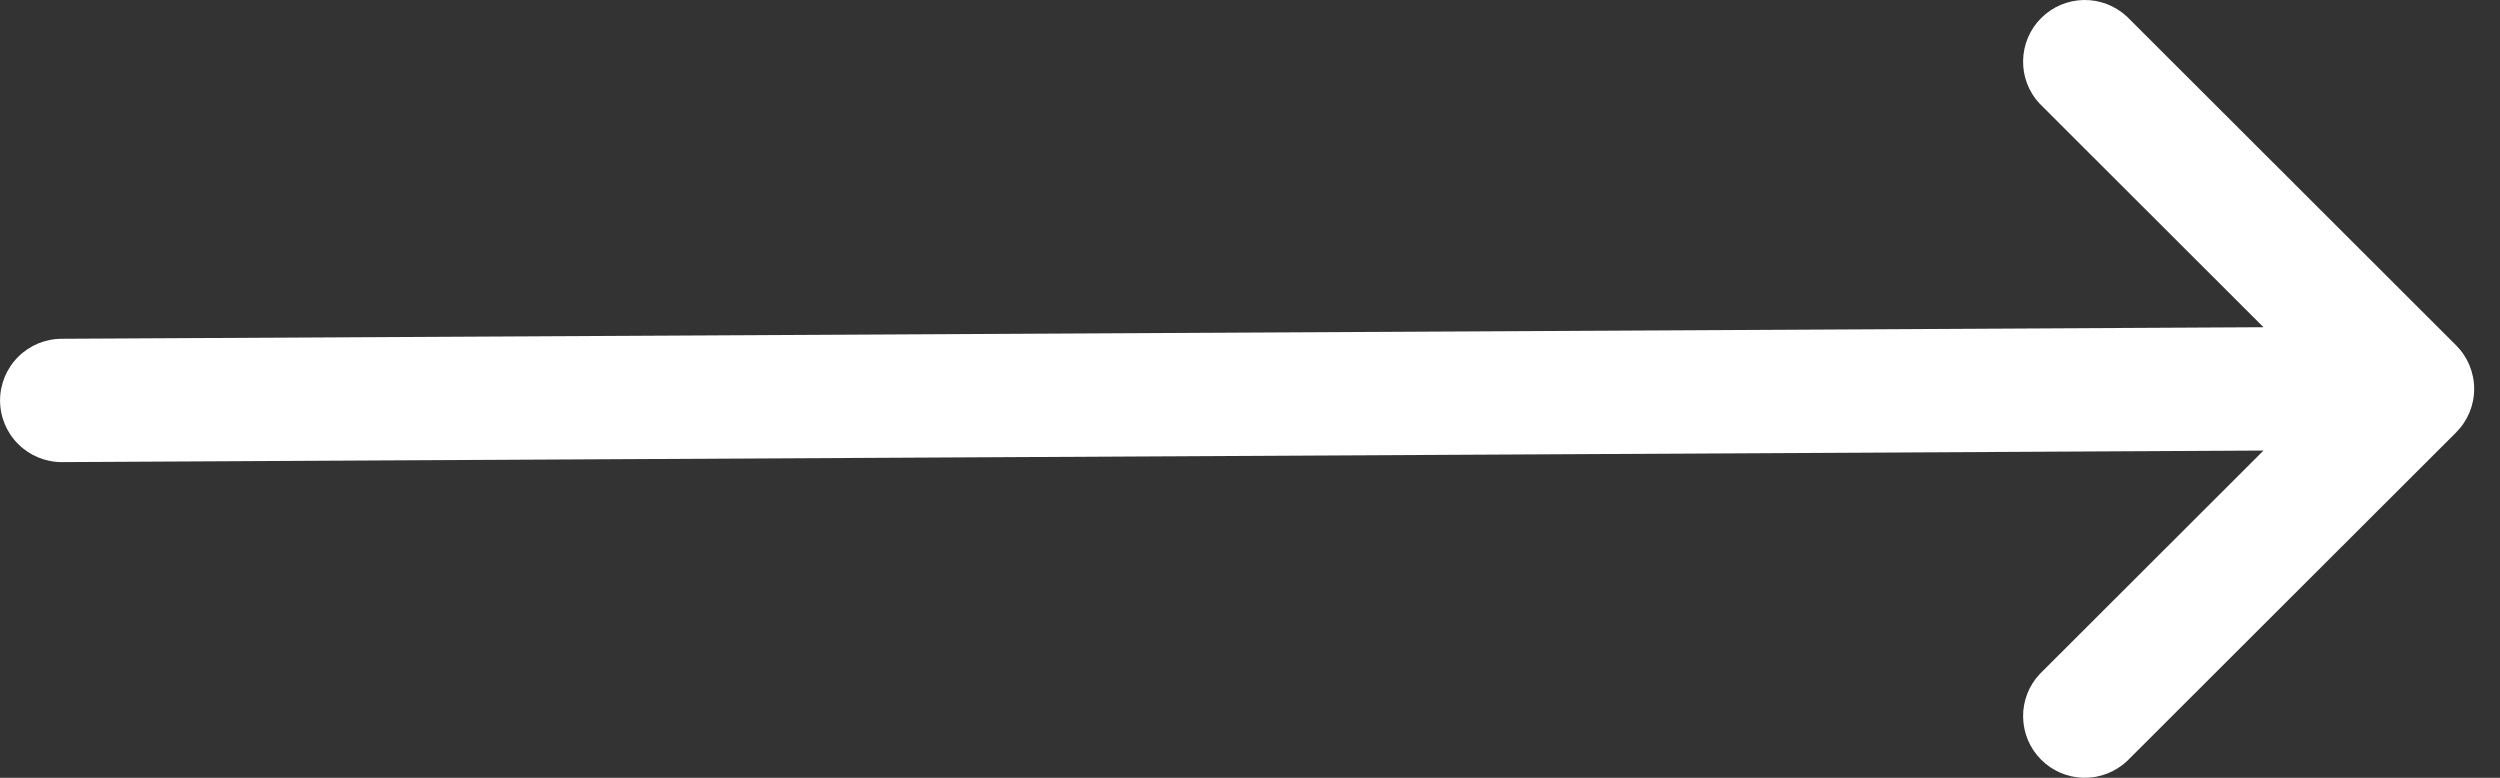 <svg width="45" height="14" viewBox="0 0 45 14" fill="none" xmlns="http://www.w3.org/2000/svg">
<rect x="0" y="0" width="45" height="14" fill="#333333" stroke="none"/>
<path fill-rule="evenodd" clip-rule="evenodd" d="M0.001 7.208C0.001 6.914 0.118 6.632 0.327 6.423C0.535 6.215 0.818 6.098 1.112 6.098L40.743 5.89L36.714 1.866C36.517 1.656 36.41 1.378 36.416 1.09C36.421 0.803 36.537 0.528 36.741 0.325C36.944 0.122 37.219 0.005 37.507 0C37.795 -0.005 38.073 0.102 38.284 0.298L44.21 6.216C44.418 6.424 44.535 6.706 44.535 7C44.535 7.294 44.418 7.576 44.21 7.784L38.284 13.702C38.073 13.898 37.795 14.005 37.507 14C37.219 13.995 36.944 13.878 36.741 13.675C36.537 13.472 36.421 13.197 36.416 12.91C36.41 12.623 36.517 12.344 36.714 12.134L40.743 8.11L1.112 8.318C0.818 8.318 0.535 8.201 0.327 7.993C0.118 7.785 0.001 7.502 0.001 7.208Z" fill="white"/>
</svg>
